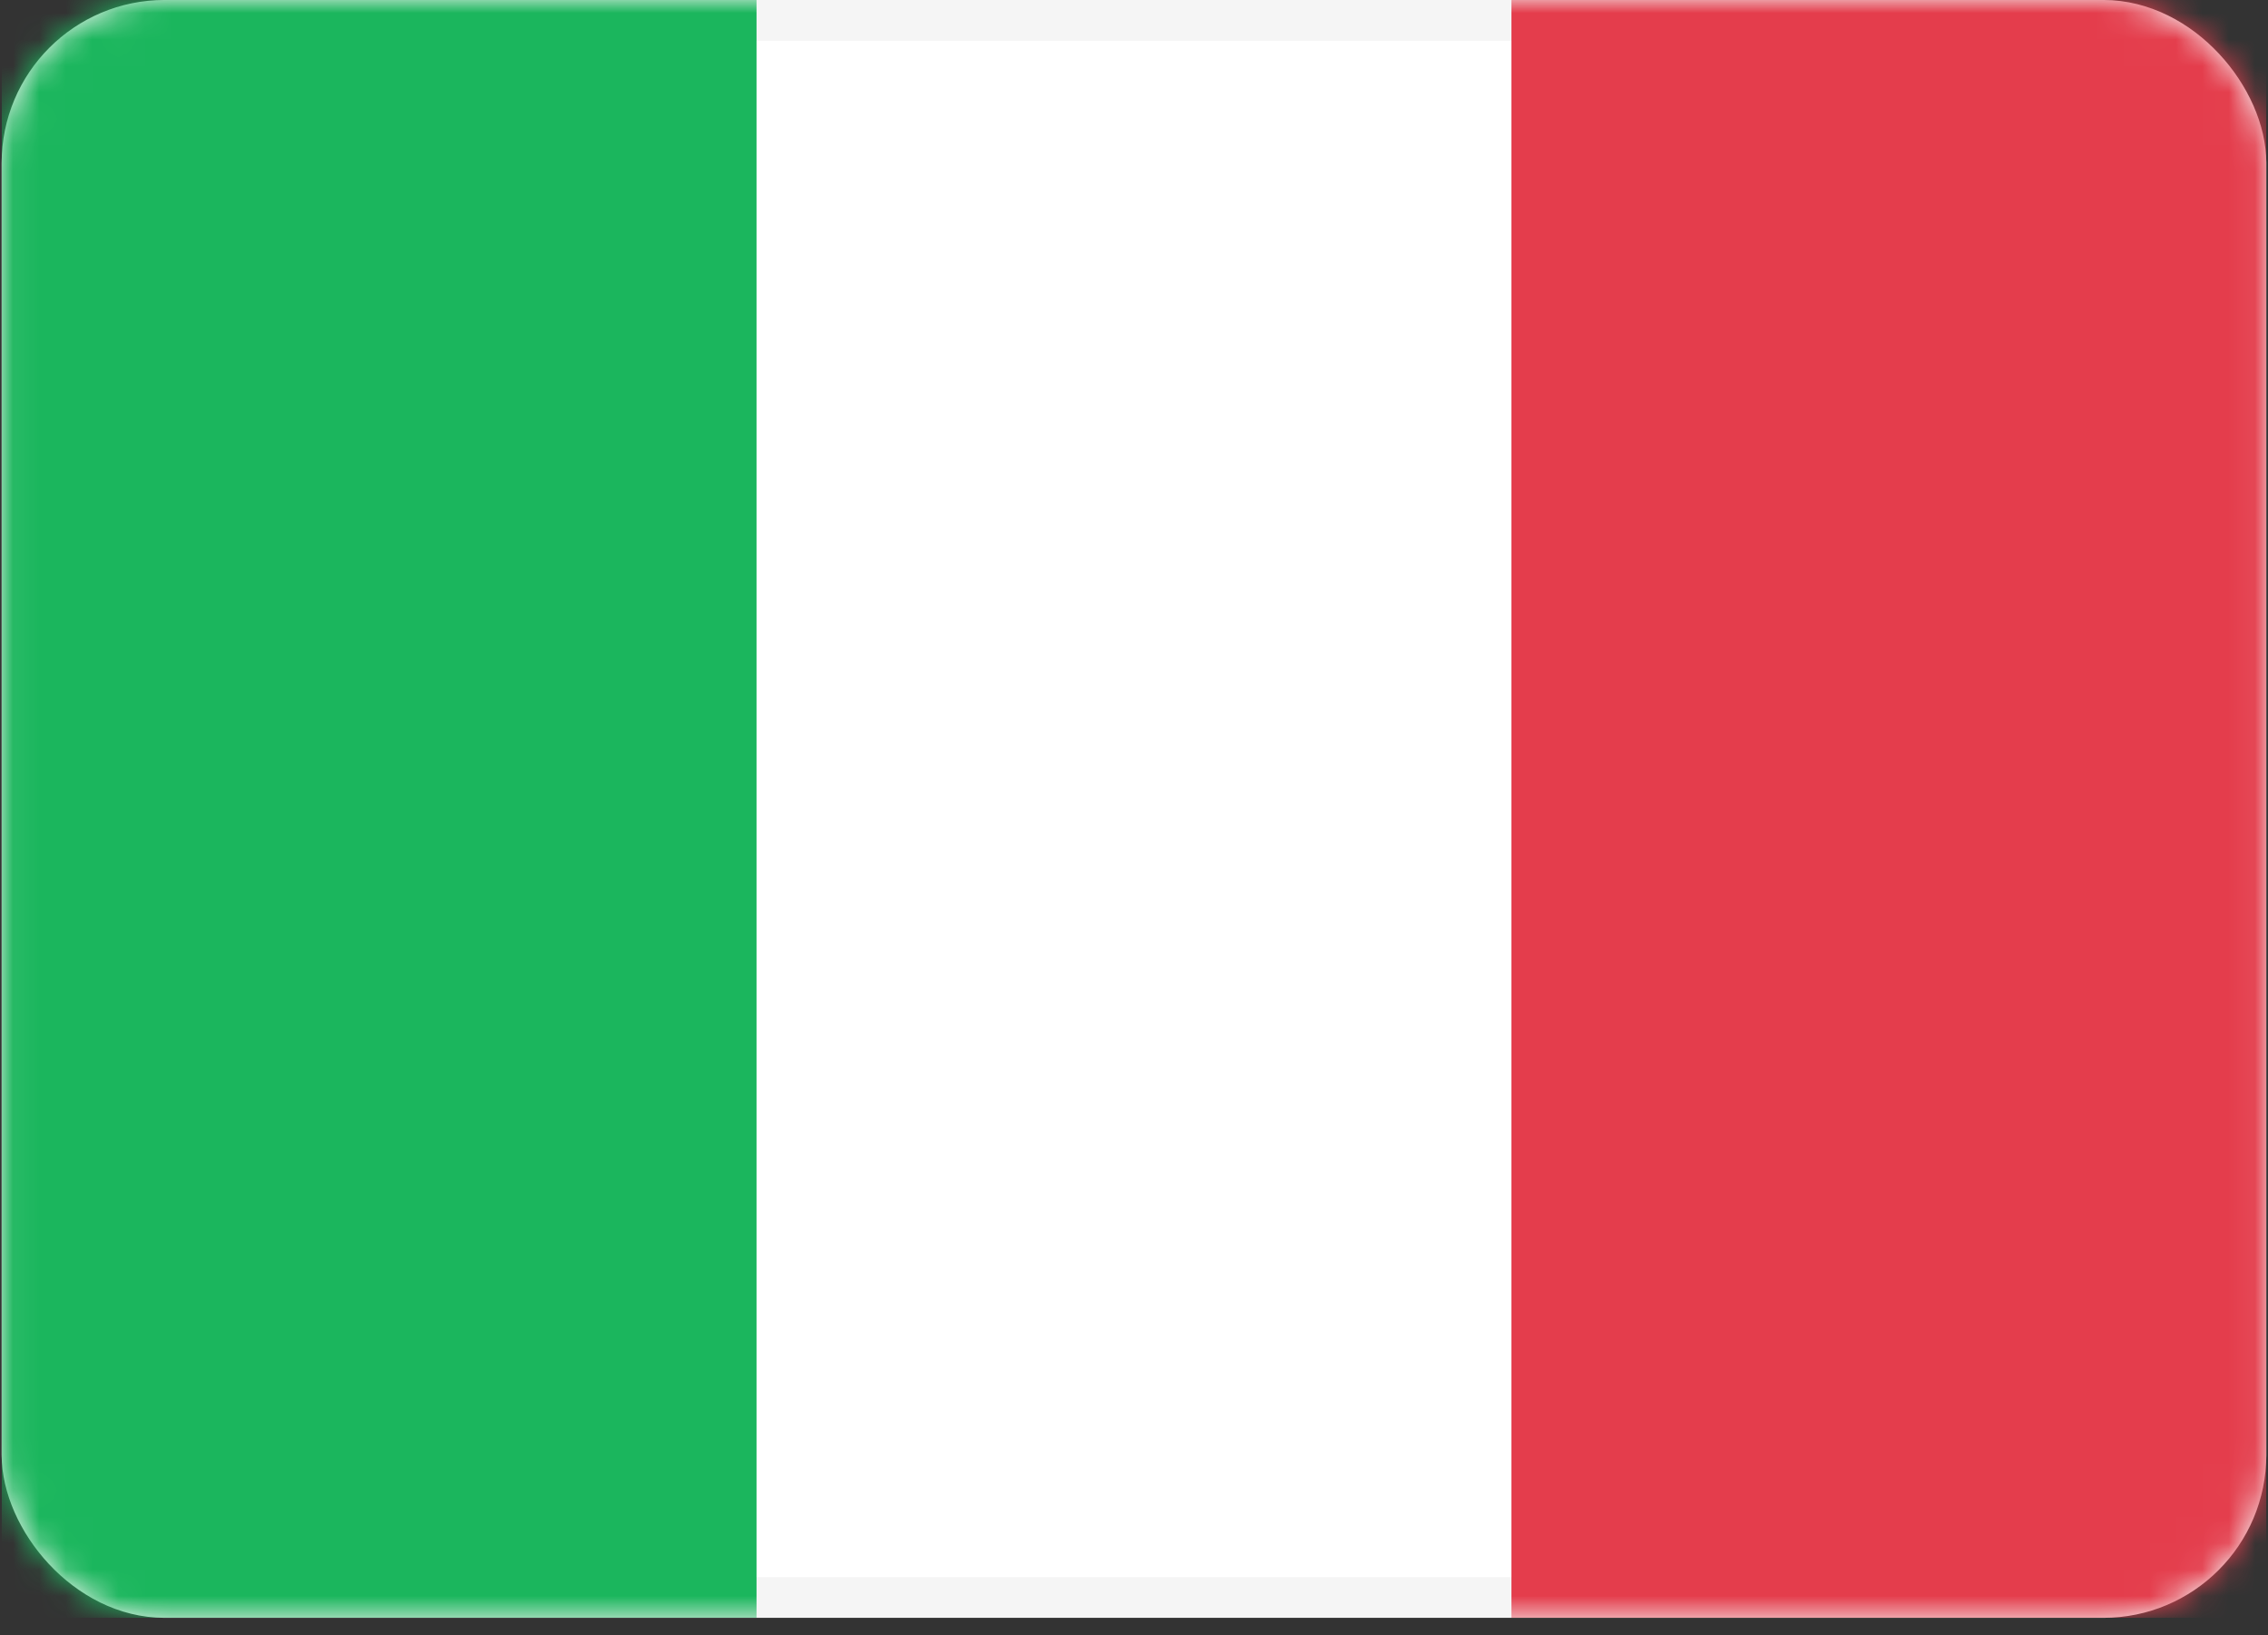 <svg xmlns="http://www.w3.org/2000/svg" width="86" height="62" viewBox="0 0 86 62" fill="none"><rect x="0" y="0" width="86" height="62" fill="#333333" stroke="none"/><g clip-path="url(#clip0_2755_49261)"><rect x="0.835" y="0.772" width="84.329" height="59.794" rx="5.407" fill="white" stroke="#F5F5F5" stroke-width="1.545"></rect><mask id="mask0_2755_49261" style="mask-type:luminance" maskUnits="userSpaceOnUse" x="0" y="0" width="86" height="62"><rect x="0.835" y="0.772" width="84.329" height="59.794" rx="5.407" fill="white" stroke="white" stroke-width="1.545"></rect></mask><g mask="url(#mask0_2755_49261)"><rect x="57.312" width="28.625" height="61.339" fill="#E43D4C"></rect><path fill-rule="evenodd" clip-rule="evenodd" d="M0.062 61.339H28.687V0H0.062V61.339Z" fill="#1BB65D"></path></g></g><defs><clipPath id="clip0_2755_49261"><rect width="85.874" height="61.339" fill="white" transform="translate(0.062)"></rect></clipPath></defs></svg>